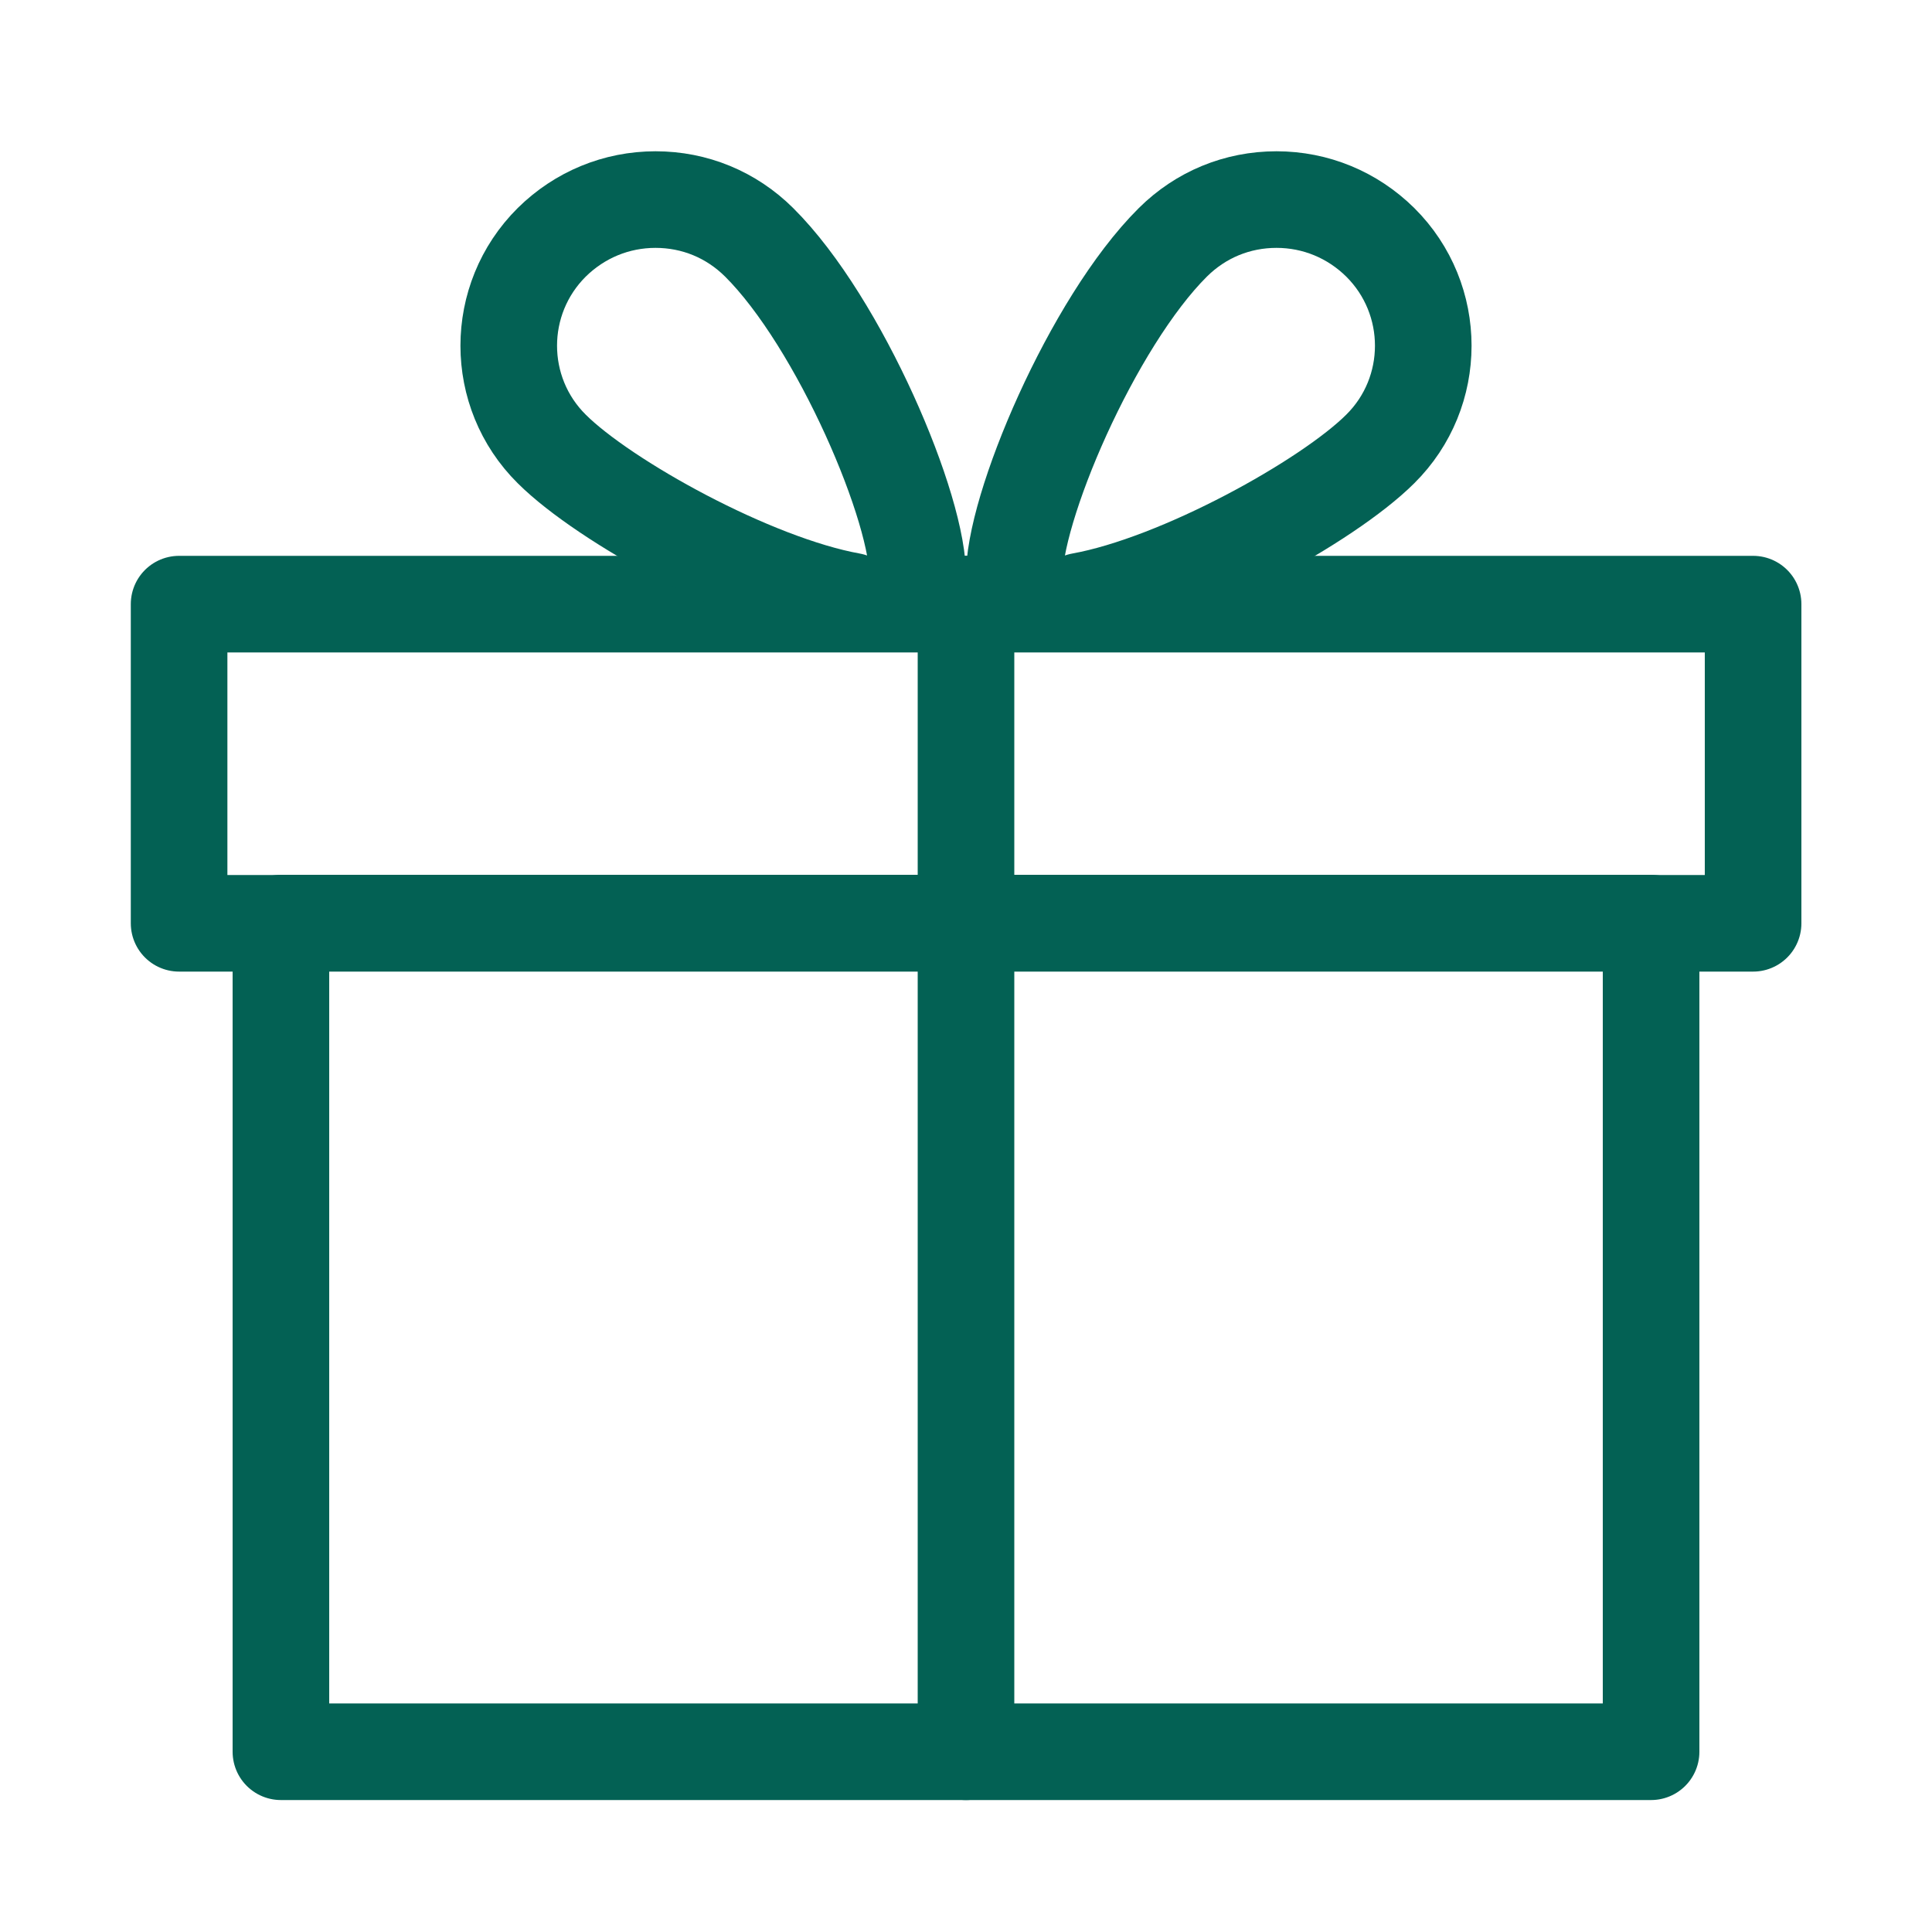 <?xml version="1.0" encoding="UTF-8"?>
<svg id="Layer_2" data-name="Layer 2" xmlns="http://www.w3.org/2000/svg" viewBox="0 0 100 100">
  <rect x="14.54" y="47.78" width="70.92" height="42.89" fill="none" stroke="#036154" stroke-linecap="round" stroke-linejoin="round" stroke-width="5"/>
  <rect x="9.27" y="31.27" width="81.47" height="16.52" fill="none" stroke="#036154" stroke-linecap="round" stroke-linejoin="round" stroke-width="5"/>
  <line x1="50" y1="31.27" x2="50" y2="90.67" fill="none" stroke="#036154" stroke-linecap="round" stroke-linejoin="round" stroke-width="5"/>
  <path d="M55.95,31.11c5.11-.92,12.78-5.17,15.49-7.87,2.97-2.94,2.97-7.75,0-10.7-1.44-1.42-3.34-2.21-5.37-2.21s-3.92.78-5.36,2.21c-4.17,4.14-8.32,13.89-8.21,17.41" fill="none" fill-rule="evenodd" stroke="#036154" stroke-linecap="round" stroke-linejoin="round" stroke-width="5"/>
  <path d="M44.05,31.11c-5.11-.92-12.78-5.17-15.49-7.87-2.97-2.94-2.97-7.75,0-10.7,1.44-1.42,3.34-2.21,5.37-2.21s3.92.78,5.36,2.21c4.17,4.14,8.32,13.89,8.21,17.41" fill="none" fill-rule="evenodd" stroke="#036154" stroke-linecap="round" stroke-linejoin="round" stroke-width="5"/>
</svg>